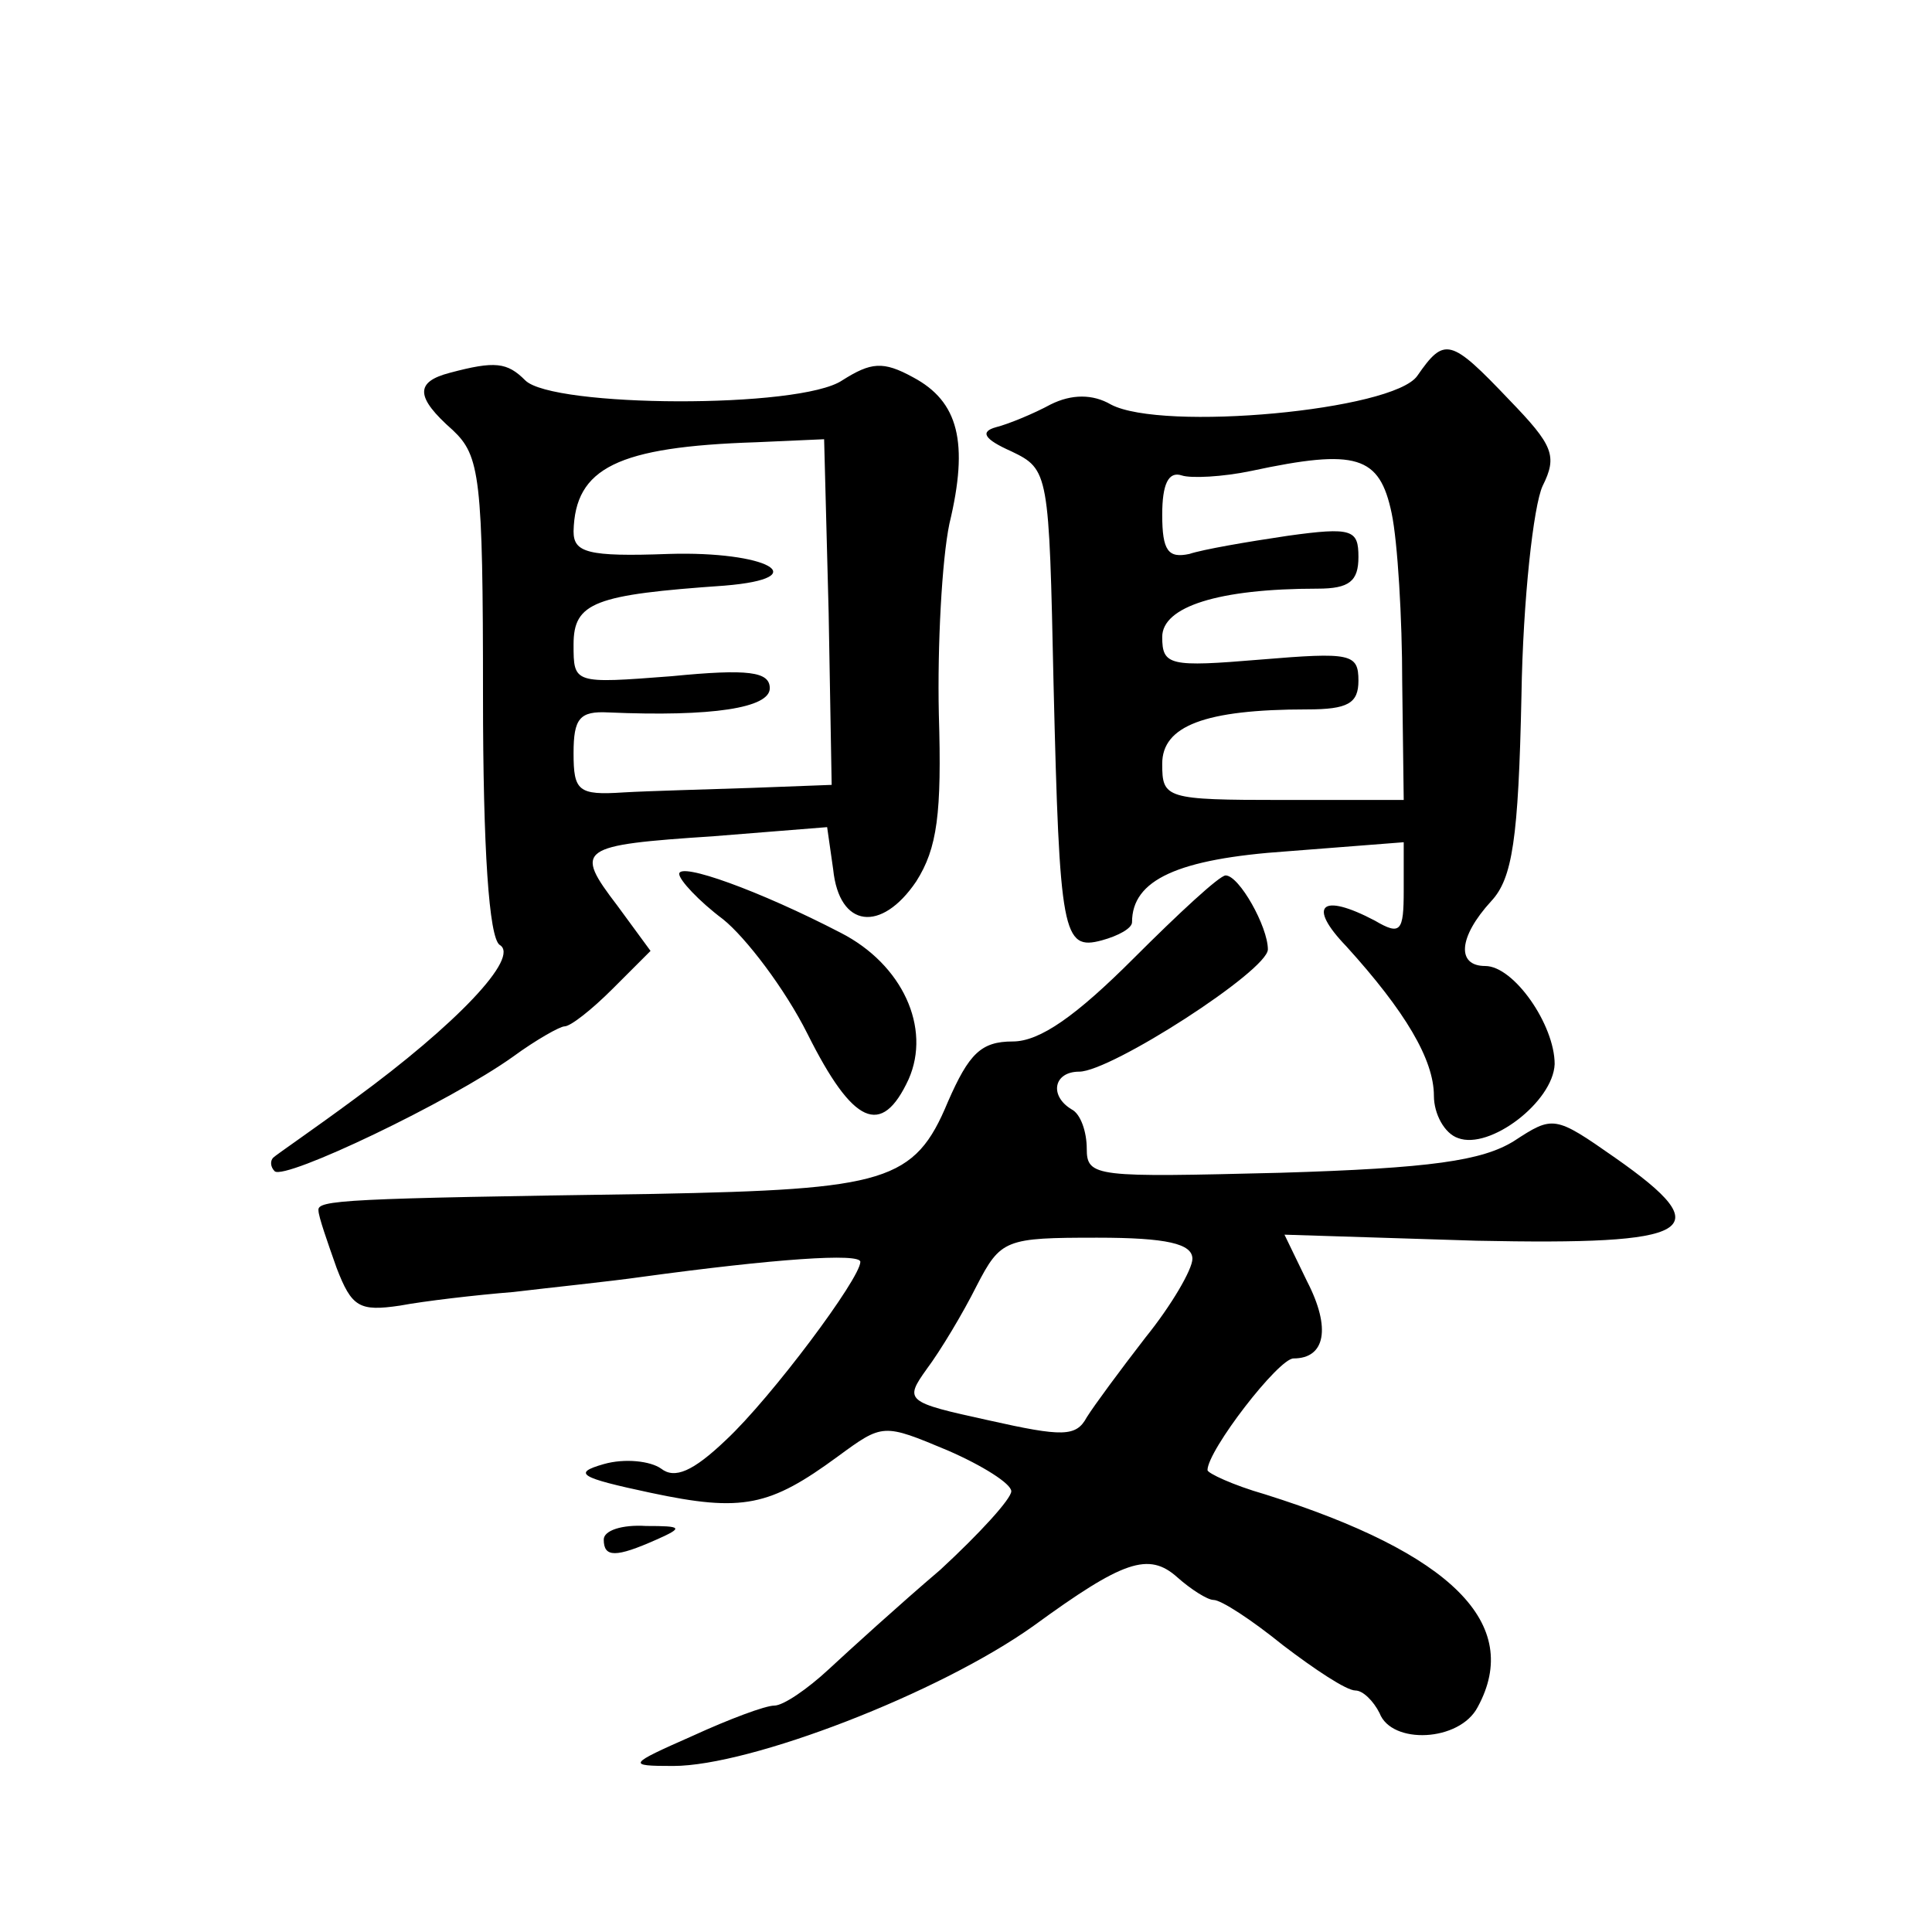 <?xml version="1.0" standalone="no"?>
<!DOCTYPE svg PUBLIC "-//W3C//DTD SVG 20010904//EN"
 "http://www.w3.org/TR/2001/REC-SVG-20010904/DTD/svg10.dtd">
<svg version="1.0" xmlns="http://www.w3.org/2000/svg"
 width="128pt" height="128pt" viewBox="0 0 128 128"
 preserveAspectRatio="xMidYMid meet">
<g transform="translate(0,128) scale(0.1,-0.1)"
fill="#0" stroke="none">
<path d="M939 1031 c-16 -23 -169 -37 -203 -19 -12 7 -26 7 -40 0 -11 -6 -28 -13
-36 -15 -11 -3 -8 -8 10 -16 25 -12 25 -14 28 -154 4 -166 6 -177 32 -170 11 3
20 8 20 12 0 28 30 42 103 47 l77 6 0 -32 c0 -27 -2 -30 -19 -20 -36 19 -45 10
-19 -17 39 -43 58 -75 58 -99 0 -12 7 -25 16 -28 21 -8 63 24 64 49 0 26 -27 65
-46 65 -19 0 -18 19 4 43 14 15 18 41 20 136 1 64 8 126 14 139 10 20 7 27 -22
57 -39 41 -43 42 -61 16z m-17 -91 c4 -19 7 -70 7 -112 l1 -78 -80 0 c-78 0 -80
1 -80 24 0 25 28 36 96 36 27 0 34 4 34 19 0 18 -5 19 -65 14 -60 -5 -65 -4 -65
15 0 20 37 32 103 32 21 0 27 5 27 21 0 18 -4 20 -47 14 -27 -4 -56 -9 -65 -12
-14 -3 -18 2 -18 26 0 20 4 29 13 26 6 -2 27 -1 46 3 70 15 85 10 93 -28z M298
1033 c-23 -6 -23 -16 2 -38 18 -17 20 -31 20 -176 0 -102 4 -160 11 -165 14 -8
-29 -53 -96 -102 -27 -20 -52 -37 -54 -39 -2 -2 -2 -6 1 -9 7 -6 116 46 158 76
15 11 31 20 34 20 4 0 18 11 32 25 l25 25 -22 30 c-29 38 -26 40 64 46 l75 6 4
-28 c4 -39 32 -42 55 -8 14 22 17 45 15 111 -1 45 2 102 7 126 13 54 6 81 -24 97
-20 11 -28 10 -47 -2 -28 -19 -192 -18 -210 0 -12 12 -20 13 -50 5z m251 -159 l2
-114 -53 -2 c-29 -1 -68 -2 -85 -3 -30 -2 -33 1 -33 26 0 23 4 28 23 27 69 -3 107
3 107 16 0 11 -14 13 -65 8 -65 -5 -65 -5 -65 21 0 28 14 33 100 39 61 5 28 23
-37 21 -54 -2 -63 1 -63 15 1 42 29 56 121 59 l45 2 3 -115z M450 701 c0 -4 13
-18 29 -30 15 -12 41 -46 56 -76 30 -60 49 -69 67 -30 15 34 -4 76 -45 97 -54 28
-107 47 -107 39z M751 645 c-38 -38 -62 -55 -80 -55 -21 0 -29 -8 -43 -40 -22 -53
-41 -58 -195 -61 -206 -3 -223 -4 -222 -11 0 -4 6 -21 12 -38 10 -26 15 -29 42
-25 16 3 50 7 75 9 25 3 64 7 85 10 88 12 145 16 145 10 0 -11 -59 -90 -89 -118
-22 -21 -34 -26 -43 -19 -7 5 -24 7 -38 3 -21 -6 -16 -9 31 -19 61 -13 79 -9 124
24 30 22 30 22 73 4 23 -10 42 -22 42 -27 0 -5 -21 -28 -47 -52 -27 -23 -60 -53
-74 -66 -14 -13 -30 -24 -36 -24 -6 0 -30 -9 -54 -20 -43 -19 -44 -20 -13 -20 51
0 176 48 239 93 59 43 76 49 95 32 9 -8 20 -15 24 -15 5 0 25 -13 46 -30 21 -16
42 -30 48 -30 5 0 12 -7 16 -15 8 -21 53 -19 65 4 30 55 -17 102 -141 141 -21 6
-38 14 -38 16 0 13 47 74 57 74 21 0 25 20 9 51 l-15 31 127 -4 c145 -3 162 6 92
55 -40 28 -41 28 -67 11 -21 -13 -55 -18 -155 -21 -122 -3 -128 -3 -128 16 0 11
-4 23 -10 26 -15 9 -12 25 5 25 21 0 125 67 125 81 0 15 -19 49 -28 49 -4 0 -31
-25 -61 -55z m39 -199 c0 -7 -14 -31 -31 -52 -17 -22 -34 -45 -39 -53 -7 -13 -16
-13 -65 -2 -55 12 -56 13 -41 34 9 12 24 37 33 55 16 31 19 32 80 32 46 0 63 -4
63 -14z M400 260 c0 -12 8 -12 35 0 18 8 17 9 -7 9 -16 1 -28 -3 -28 -9z"/>
</g>
</svg>
